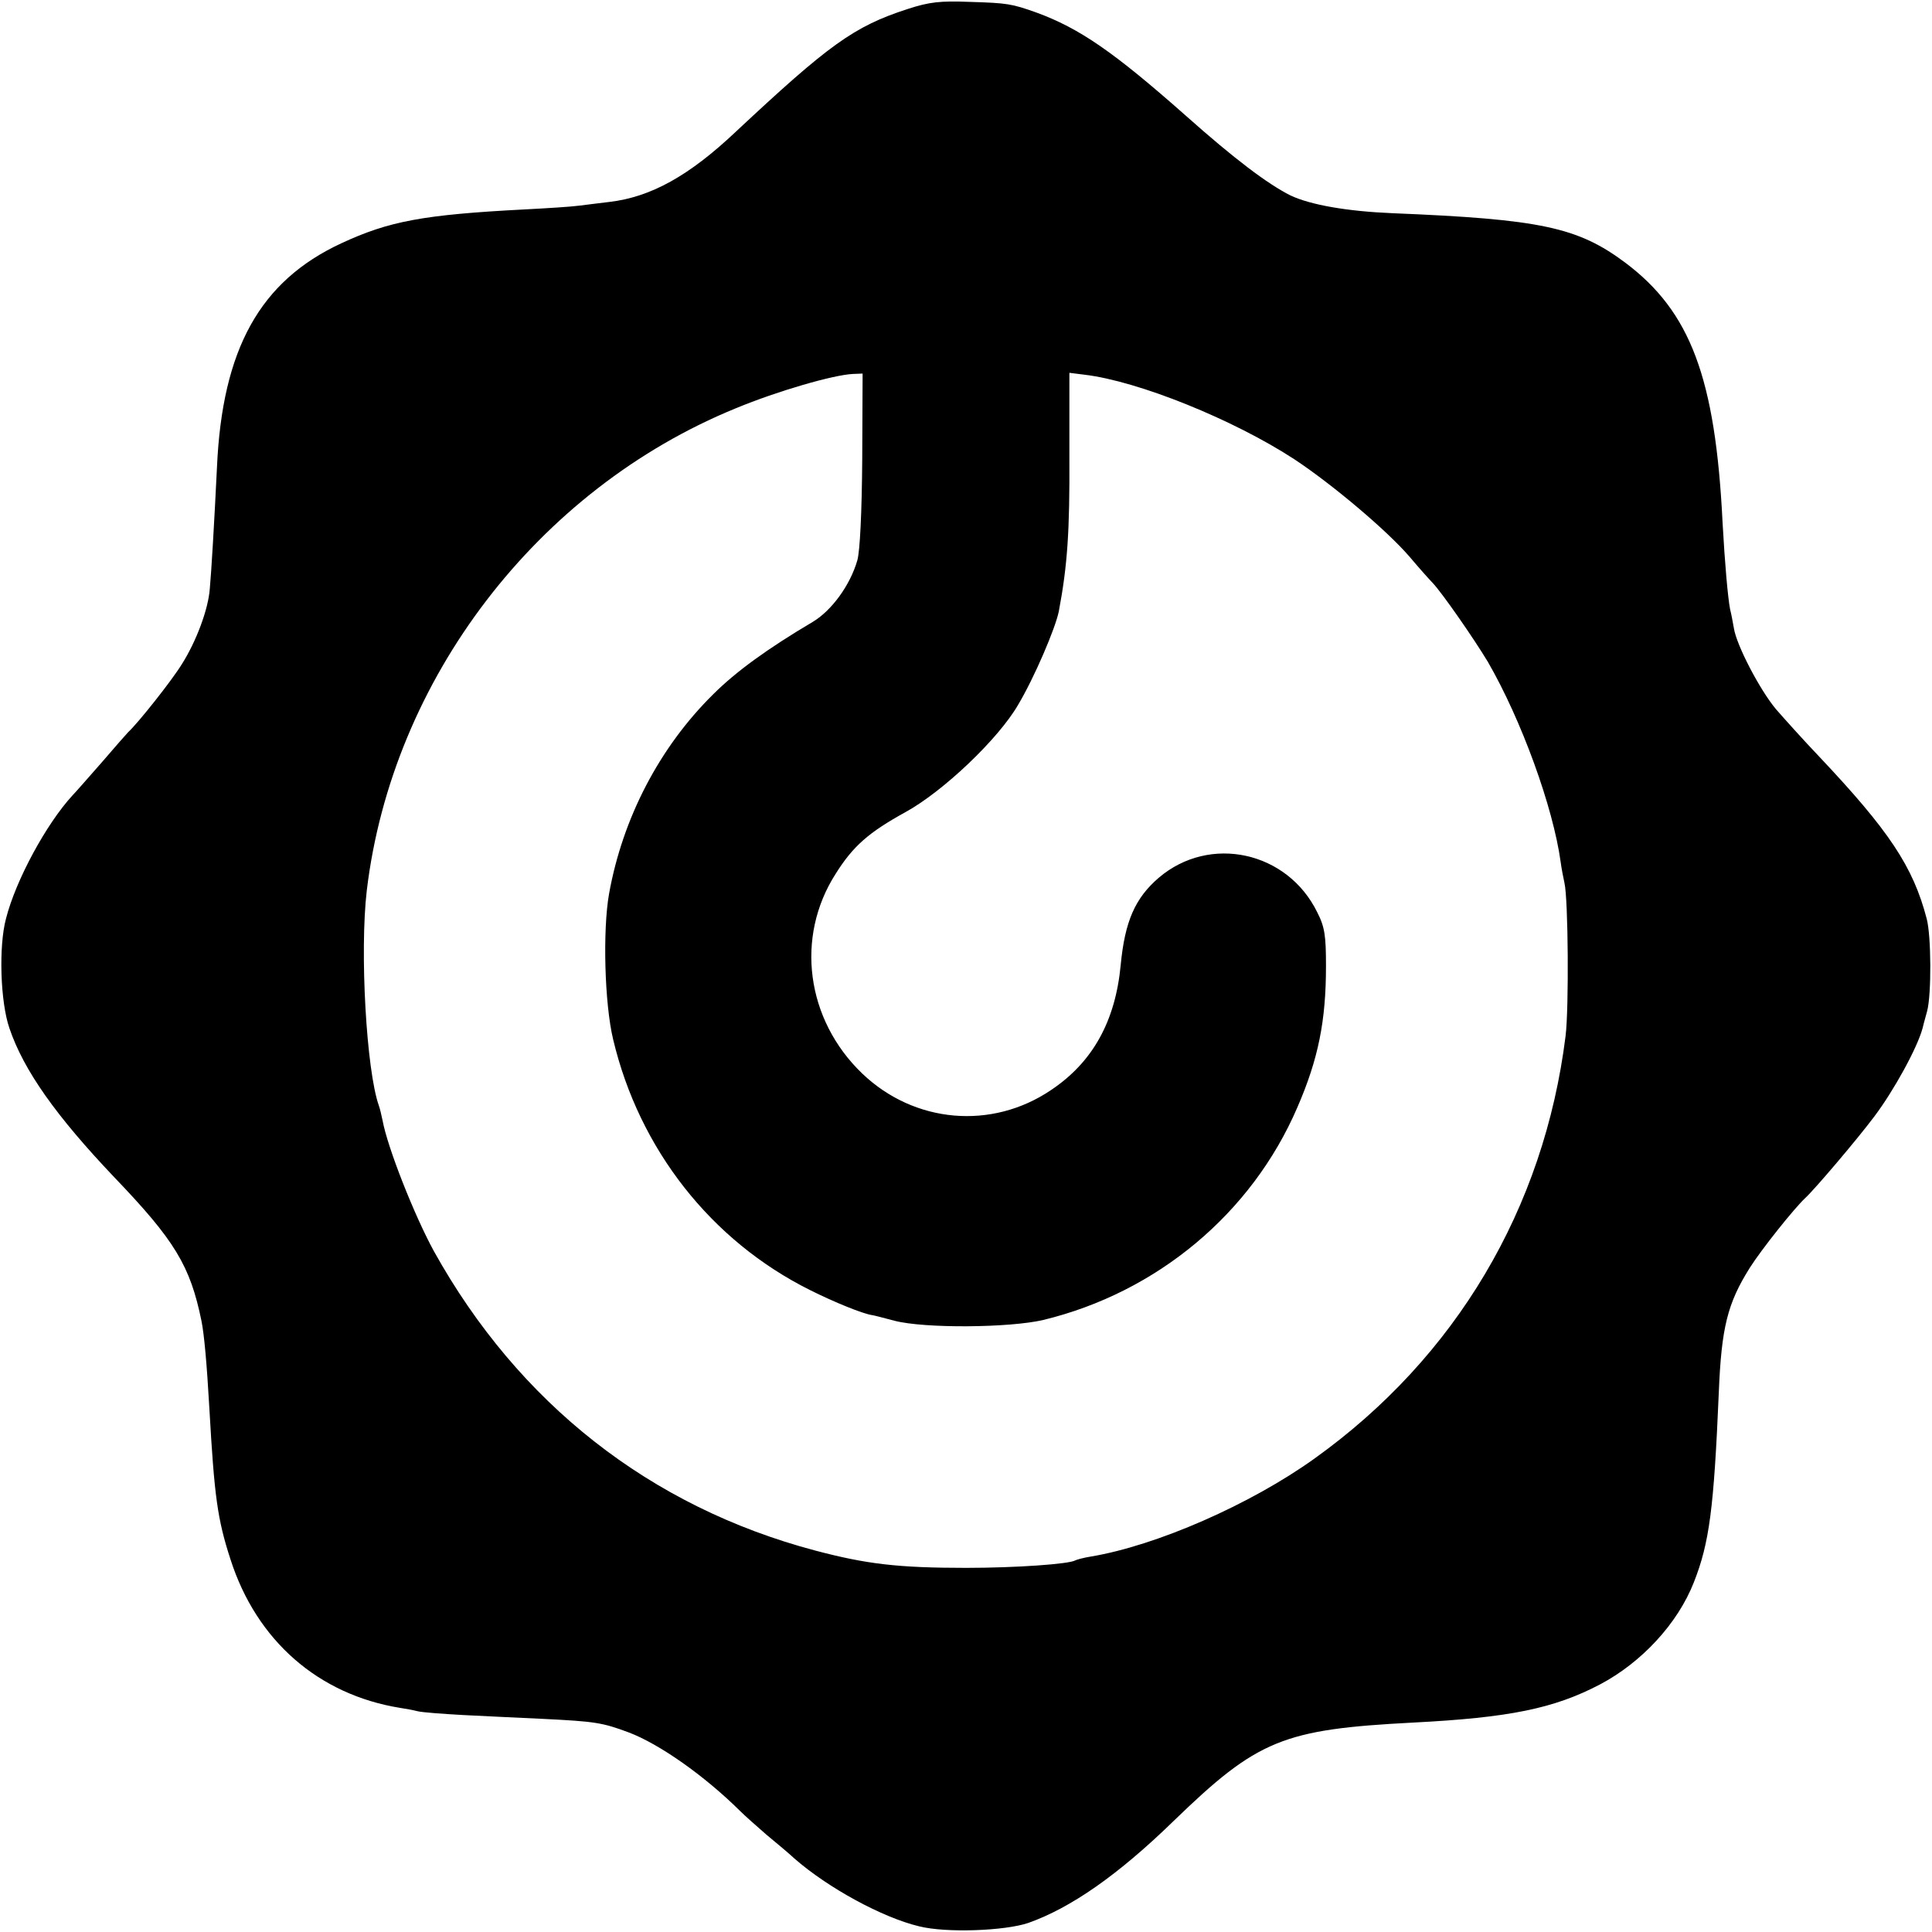 <svg version="1" xmlns="http://www.w3.org/2000/svg" width="682.667" height="682.667" viewBox="0 0 512 512"><path d="M240.5 2.4C226.3 7 219.7 11.8 194.9 35c-12.3 11.6-22.4 17.2-33.3 18.5-2.3.3-5.9.7-8.1 1-2.2.3-8.7.7-14.5 1-26.9 1.4-35.9 3.1-48.6 9-21.5 10-31.5 28-32.9 59.3-.7 14.5-1.5 28-1.9 32.2-.4 5.5-3.6 14-7.4 20-2.7 4.4-11.6 15.6-14.2 18-.3.3-3.5 3.9-7 8-3.6 4.1-7.1 8.1-7.8 8.8-6.9 7.5-15 22.4-17.6 32.6-2 7.4-1.5 22.2.9 29.1 3.8 11.2 12.4 23.3 27.8 39.5 16 16.7 20.1 23.4 23.1 38.1.7 3.5 1.4 11 2.1 23.4 1.3 22.9 2.1 29.1 5.6 39.8 6.9 21.5 23.3 35.8 44.9 39.3 1.4.2 3.5.6 4.7.9 1.2.3 6.6.7 12 1 5.4.3 14.8.7 20.8 1 14.3.7 16.1 1 23.1 3.6 8.2 3.1 20.1 11.5 29.5 20.8 1.4 1.4 4.6 4.2 7 6.3 2.4 2 5.8 4.8 7.4 6.3 8.9 7.8 23.4 15.7 33.1 18 7.2 1.8 22.7 1.2 28.9-.9 11.3-4 23.8-12.7 38.5-27 22.3-21.6 29-24.3 63.5-26.1 25.4-1.3 37.3-3.7 49.5-10.1 11-5.8 20.6-16.1 24.9-27.1 4.1-10.4 5.3-19.5 6.6-50.3.7-17.2 2.3-23.6 8.2-33 3.1-4.9 11.8-15.8 14.7-18.5 2.6-2.4 13.8-15.6 18.3-21.6 5.2-6.9 11.4-18.2 12.8-23.4.4-1.7 1-3.7 1.2-4.5 1.2-4.5 1.1-20-.1-24.5-3.6-13.9-10.1-23.5-28.5-43-4.2-4.4-9.3-10.1-11.4-12.5-4.3-5.1-10.5-17-11.2-21.5-.3-1.7-.7-3.9-1-5-.6-3.1-1.4-12.1-2-23-1.9-38.4-8.5-55.9-25.8-68.9-12.6-9.4-22.4-11.5-61.7-13.1-12-.5-21.7-2.2-27-4.7-6-3-14.9-9.7-27.7-21.1-19.1-16.9-28.2-23.2-39.7-27.4C268.1 1 267 .8 257 .5c-7.8-.3-10.7 0-16.5 1.9zm-12 119.3c-.1 14-.6 24.4-1.3 26.8-1.9 6.6-6.8 13.3-11.8 16.3-12 7.1-20.4 13.2-26.4 19.2-14.2 14-24 32.8-27.6 52.9-1.7 9.6-1.2 29.1 1.1 38.6 6.9 29 25.9 53.3 52.2 66.4 6.4 3.2 13.8 6.2 16.3 6.6.3 0 3 .7 6 1.5 8 2.1 30.6 1.9 39.5-.2 30.1-7.3 55.2-28.2 67.3-56.3 5.6-12.9 7.6-23 7.6-37.5 0-7.9-.3-10.3-2.3-14.2-7.9-16.2-28.5-20.7-42-9.2-6.3 5.4-9 11.6-10.1 23.1-1.4 14.9-7.4 25.8-18.5 33.2-15.7 10.6-36.2 8.8-50-4.4-14.9-14.3-17.8-36.2-7-53 4.6-7.3 8.7-10.9 18.5-16.3 10-5.5 24.6-19.4 29.8-28.4 4.3-7.2 9.9-20.3 10.8-24.8 2.3-12.2 2.9-21.3 2.8-41V98.8l4 .5c14.3 1.7 39.5 11.9 55.6 22.4 10 6.6 24.6 18.9 30.6 25.9 2.7 3.2 5.4 6.2 6 6.8 2.5 2.6 10.9 14.7 14.7 21 8.9 15.4 17.3 38.5 19.3 53.1.2 1.6.7 4.1 1 5.5 1 4.3 1.2 33.1.3 40.5-5.7 45.8-29.1 85.2-66.5 112-17 12.2-41.9 23.1-59.3 26-1.9.3-3.7.8-4.1 1-1.6 1-15.8 2-29 2-18 0-26.4-1-40-4.6-43.7-11.6-78.6-39-101-79.3-5.2-9.5-12.3-27.5-13.6-34.6-.3-1.4-.7-3.2-1-4-3.3-9.3-5.1-40.8-3.2-57 6.7-56 45.2-106.3 97.8-127.8 11.1-4.6 26-8.9 31.1-9.1l2.5-.1-.1 22.7z"/></svg>